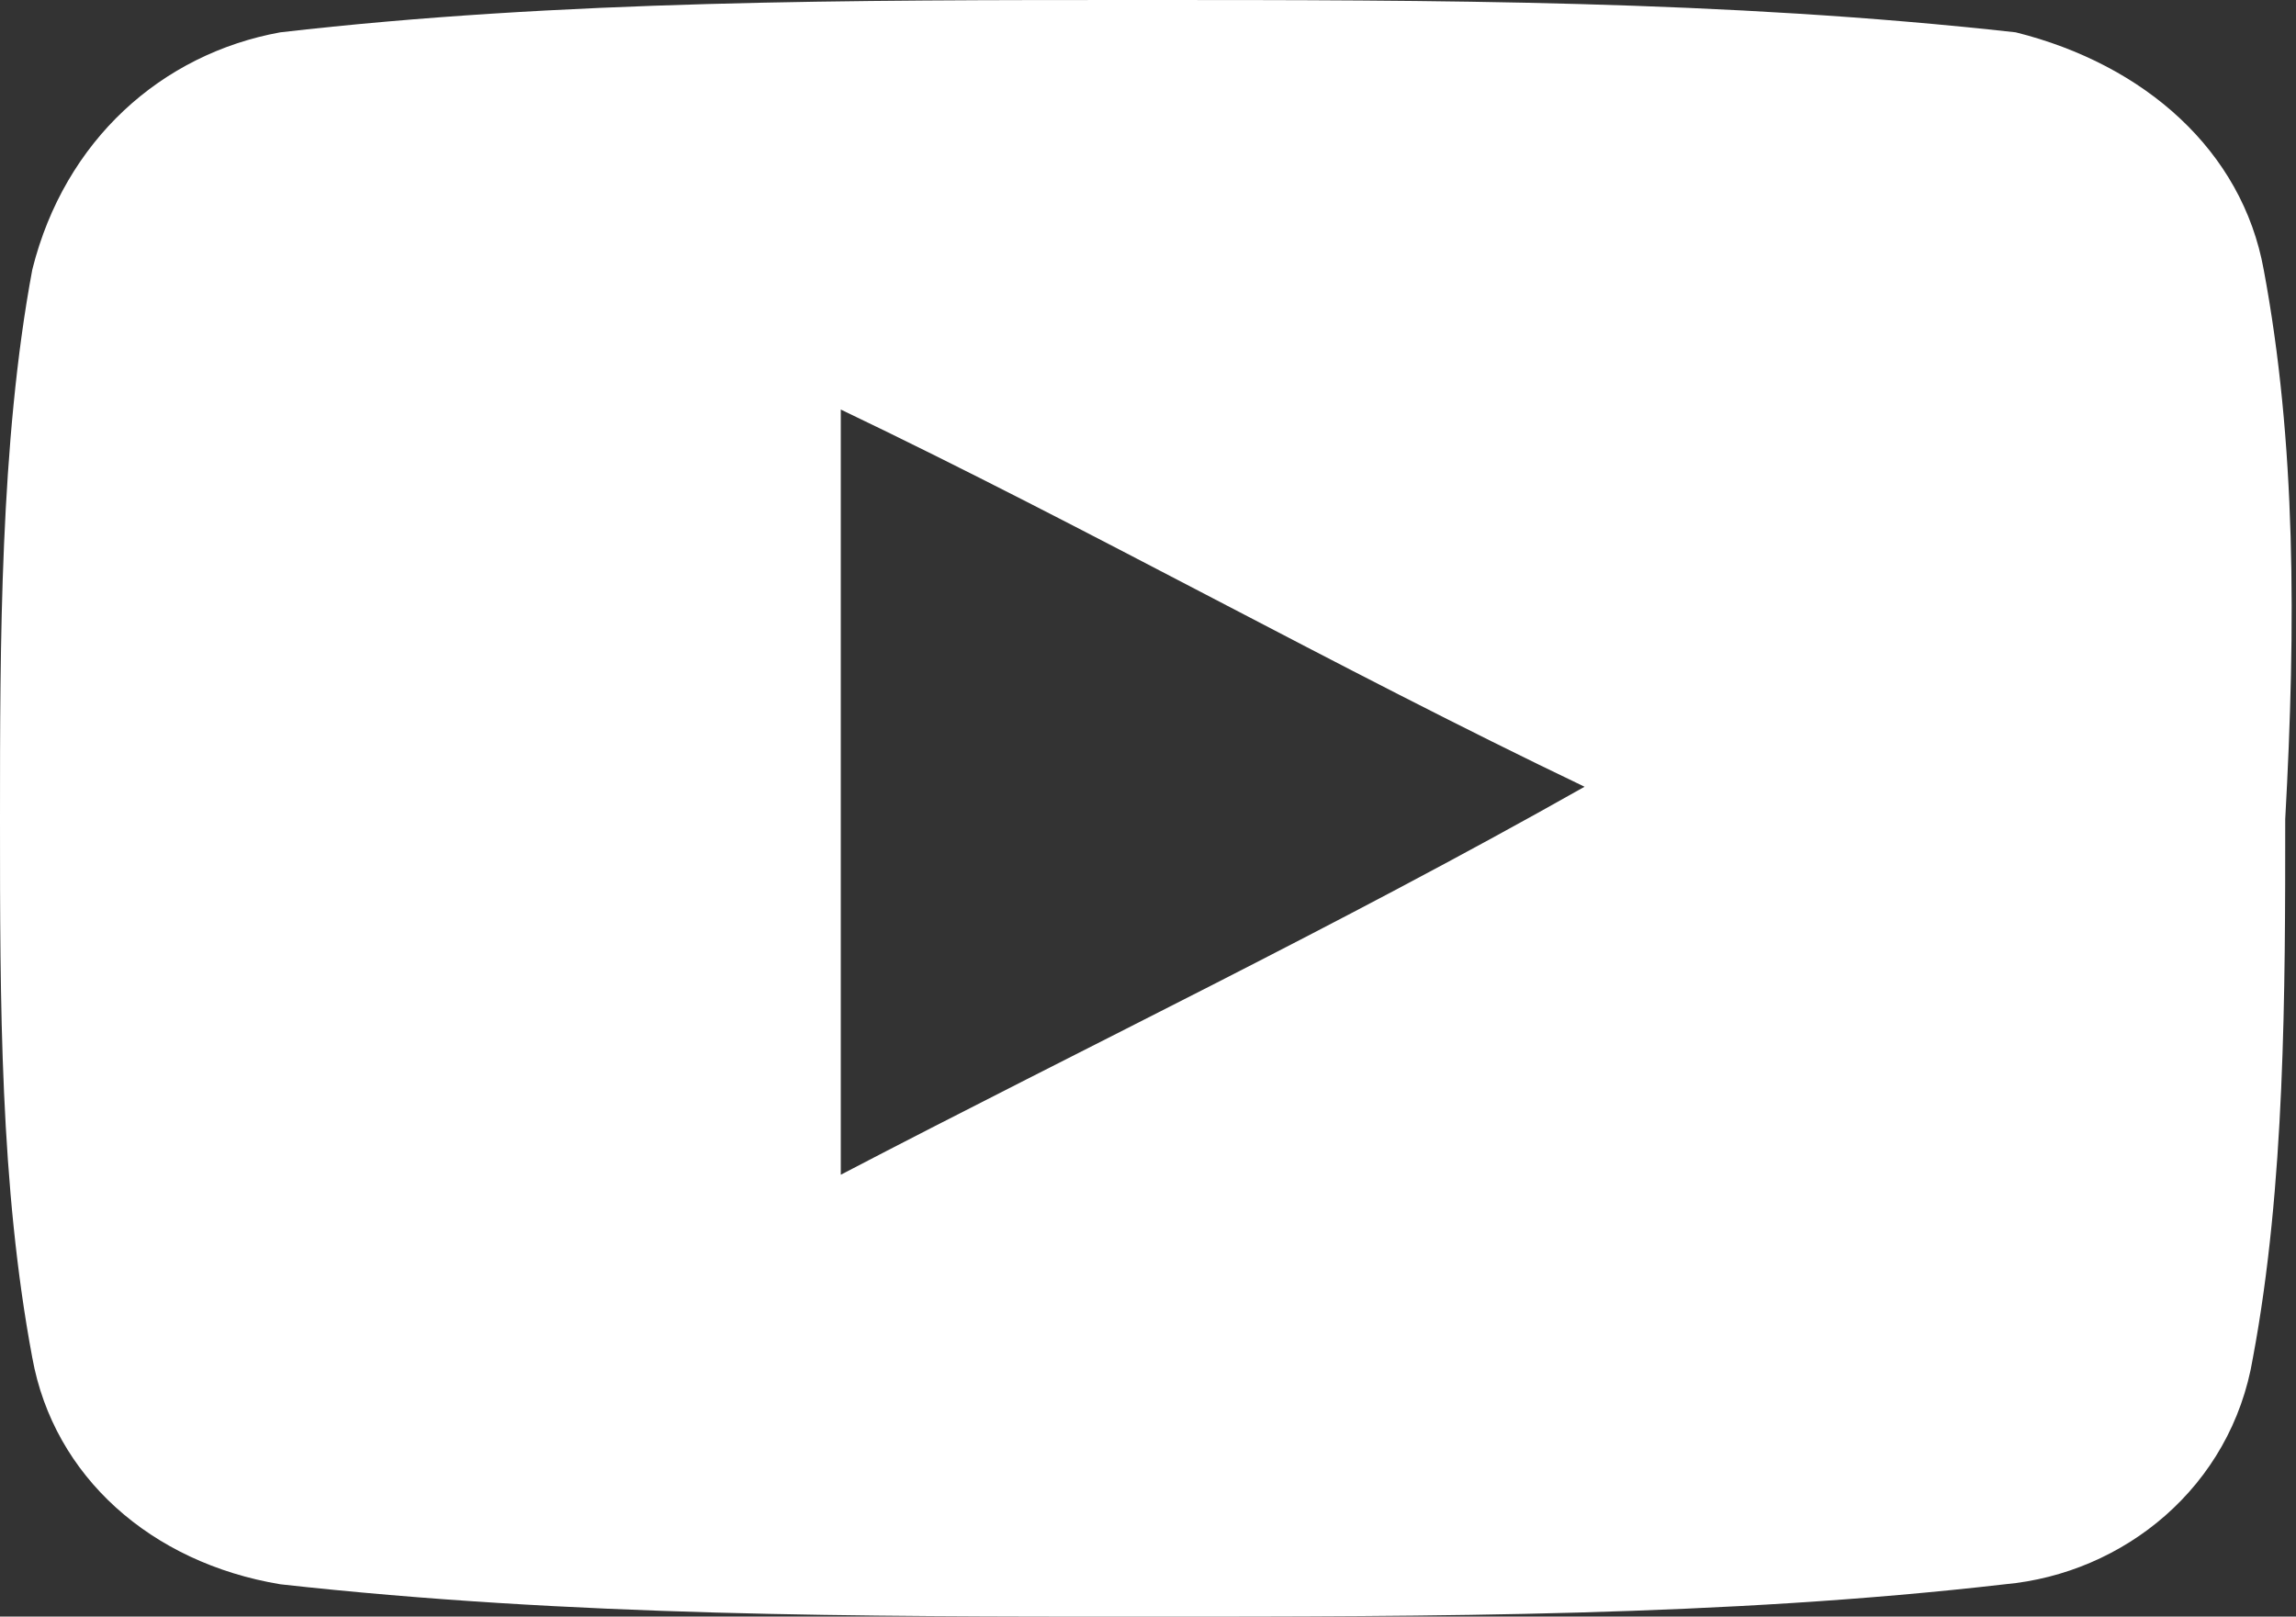 <?xml version="1.0" encoding="utf-8"?>
<!-- Generator: Adobe Illustrator 16.0.0, SVG Export Plug-In . SVG Version: 6.00 Build 0)  -->
<!DOCTYPE svg PUBLIC "-//W3C//DTD SVG 1.1//EN" "http://www.w3.org/Graphics/SVG/1.1/DTD/svg11.dtd">
<svg version="1.1" id="Layer_1" xmlns="http://www.w3.org/2000/svg" xmlns:xlink="http://www.w3.org/1999/xlink" x="0px" y="0px"
	 width="21.3px" height="15px" viewBox="0 0 21.3 15" style="enable-background:new 0 0 21.3 15;" xml:space="preserve">
<rect x="0" y="0" width="21.3" height="15" fill="#333333" stroke="none"/>
<style type="text/css">
<![CDATA[
	.st0{fill:#FFFFFF;}
]]>
</style>
<path class="st0" d="M21,2.5c-0.2-1.1-1.1-1.9-2.3-2.2C16,0,13.3,0,10.6,0c-2.7,0-5.4,0-8,0.3C1.5,0.5,0.6,1.3,0.3,2.5
	C0,4.1,0,6,0,7.6c0,1.7,0,3.4,0.3,5c0.2,1.1,1.1,1.9,2.3,2.1C5.3,15,8,15,10.6,15c2.7,0,5.4,0,8-0.3c1.1-0.1,2.1-0.9,2.3-2.1
	c0.3-1.6,0.3-3.4,0.3-5C21.3,5.8,21.3,4.1,21,2.5 M7.8,10.9V3.8c2.3,1.1,4.6,2.4,6.9,3.5C12.4,8.6,10.1,9.7,7.8,10.9"/>
</svg>
